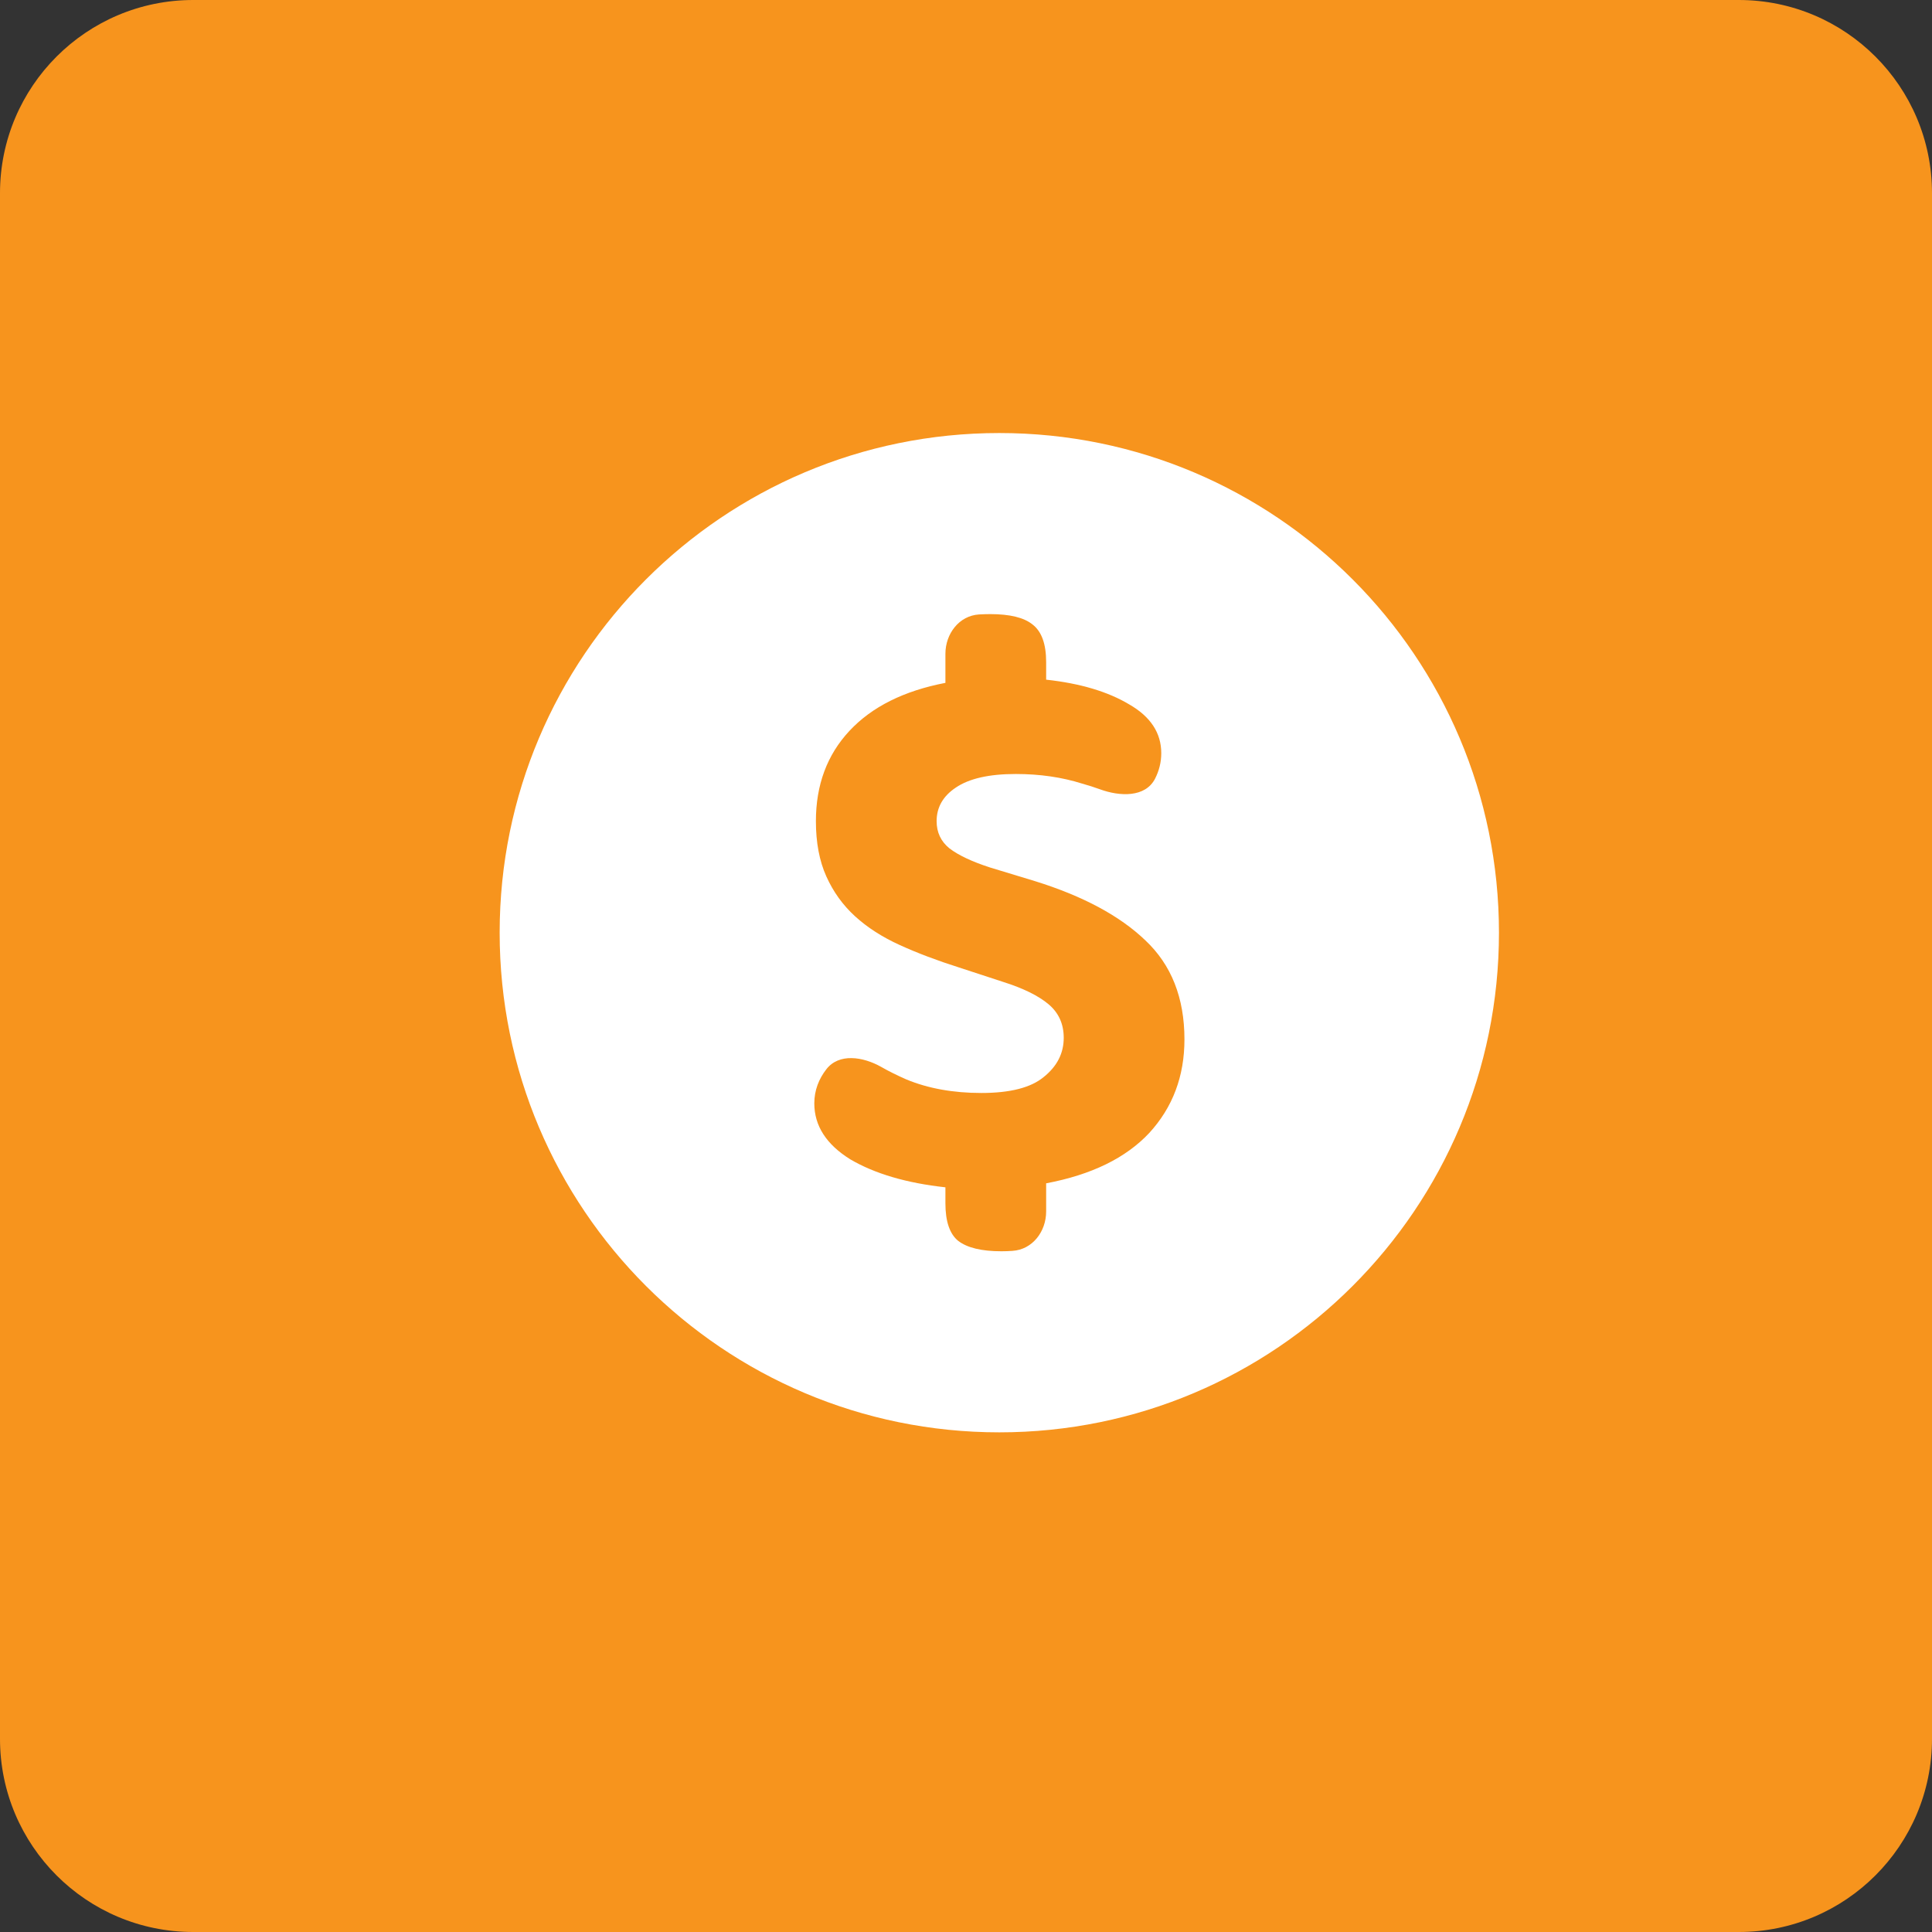 <svg width="29" height="29" viewBox="0 0 29 29" fill="none" xmlns="http://www.w3.org/2000/svg">
<rect x="0" y="0" width="29" height="29" fill="#333333" stroke="none"/>
<path d="M0 2.9C0 1.298 1.298 0 2.9 0H26.1C27.702 0 29 1.298 29 2.9V26.1C29 27.702 27.702 29 26.1 29H2.9C1.298 29 0 27.702 0 26.1V2.9Z" fill="#F7941D"/>
<path d="M22.5 14C22.5 18.142 19.142 21.5 15 21.5C10.858 21.5 7.5 18.142 7.5 14C7.5 9.858 10.858 6.5 15 6.5C19.142 6.5 22.5 9.858 22.5 14Z" fill="white"/>
<path d="M14.731 16.406C15.163 16.406 15.475 16.326 15.667 16.166C15.867 16.006 15.967 15.81 15.967 15.578C15.967 15.37 15.891 15.202 15.739 15.074C15.587 14.946 15.359 14.834 15.055 14.738L14.395 14.522C14.067 14.418 13.771 14.306 13.507 14.186C13.243 14.066 13.019 13.922 12.835 13.754C12.651 13.586 12.507 13.386 12.403 13.154C12.299 12.922 12.247 12.646 12.247 12.326C12.247 11.782 12.415 11.33 12.751 10.97C13.087 10.61 13.567 10.37 14.191 10.25V9.814C14.191 9.513 14.396 9.242 14.696 9.223C14.752 9.22 14.808 9.218 14.863 9.218C15.159 9.218 15.371 9.27 15.499 9.374C15.635 9.478 15.703 9.666 15.703 9.938V10.202C16.215 10.258 16.631 10.382 16.951 10.574C17.271 10.758 17.431 11.002 17.431 11.306C17.431 11.444 17.397 11.572 17.338 11.688C17.192 11.973 16.809 11.957 16.509 11.847C16.426 11.817 16.337 11.788 16.243 11.762C15.939 11.666 15.607 11.618 15.247 11.618C14.847 11.618 14.547 11.686 14.347 11.822C14.155 11.95 14.059 12.118 14.059 12.326C14.059 12.494 14.123 12.63 14.251 12.734C14.387 12.838 14.591 12.934 14.863 13.022L15.535 13.226C16.255 13.45 16.807 13.746 17.191 14.114C17.583 14.482 17.779 14.978 17.779 15.602C17.779 16.154 17.603 16.622 17.251 17.006C16.899 17.382 16.383 17.634 15.703 17.762V18.185C15.703 18.486 15.498 18.757 15.197 18.776C15.141 18.78 15.086 18.782 15.031 18.782C14.735 18.782 14.519 18.73 14.383 18.626C14.255 18.522 14.191 18.334 14.191 18.062V17.822C13.607 17.758 13.131 17.618 12.763 17.402C12.403 17.178 12.223 16.898 12.223 16.562C12.223 16.365 12.292 16.194 12.403 16.051C12.593 15.804 12.954 15.861 13.226 16.014C13.341 16.08 13.467 16.142 13.603 16.202C13.931 16.338 14.307 16.406 14.731 16.406Z" fill="#F7941D"/>
</svg>
